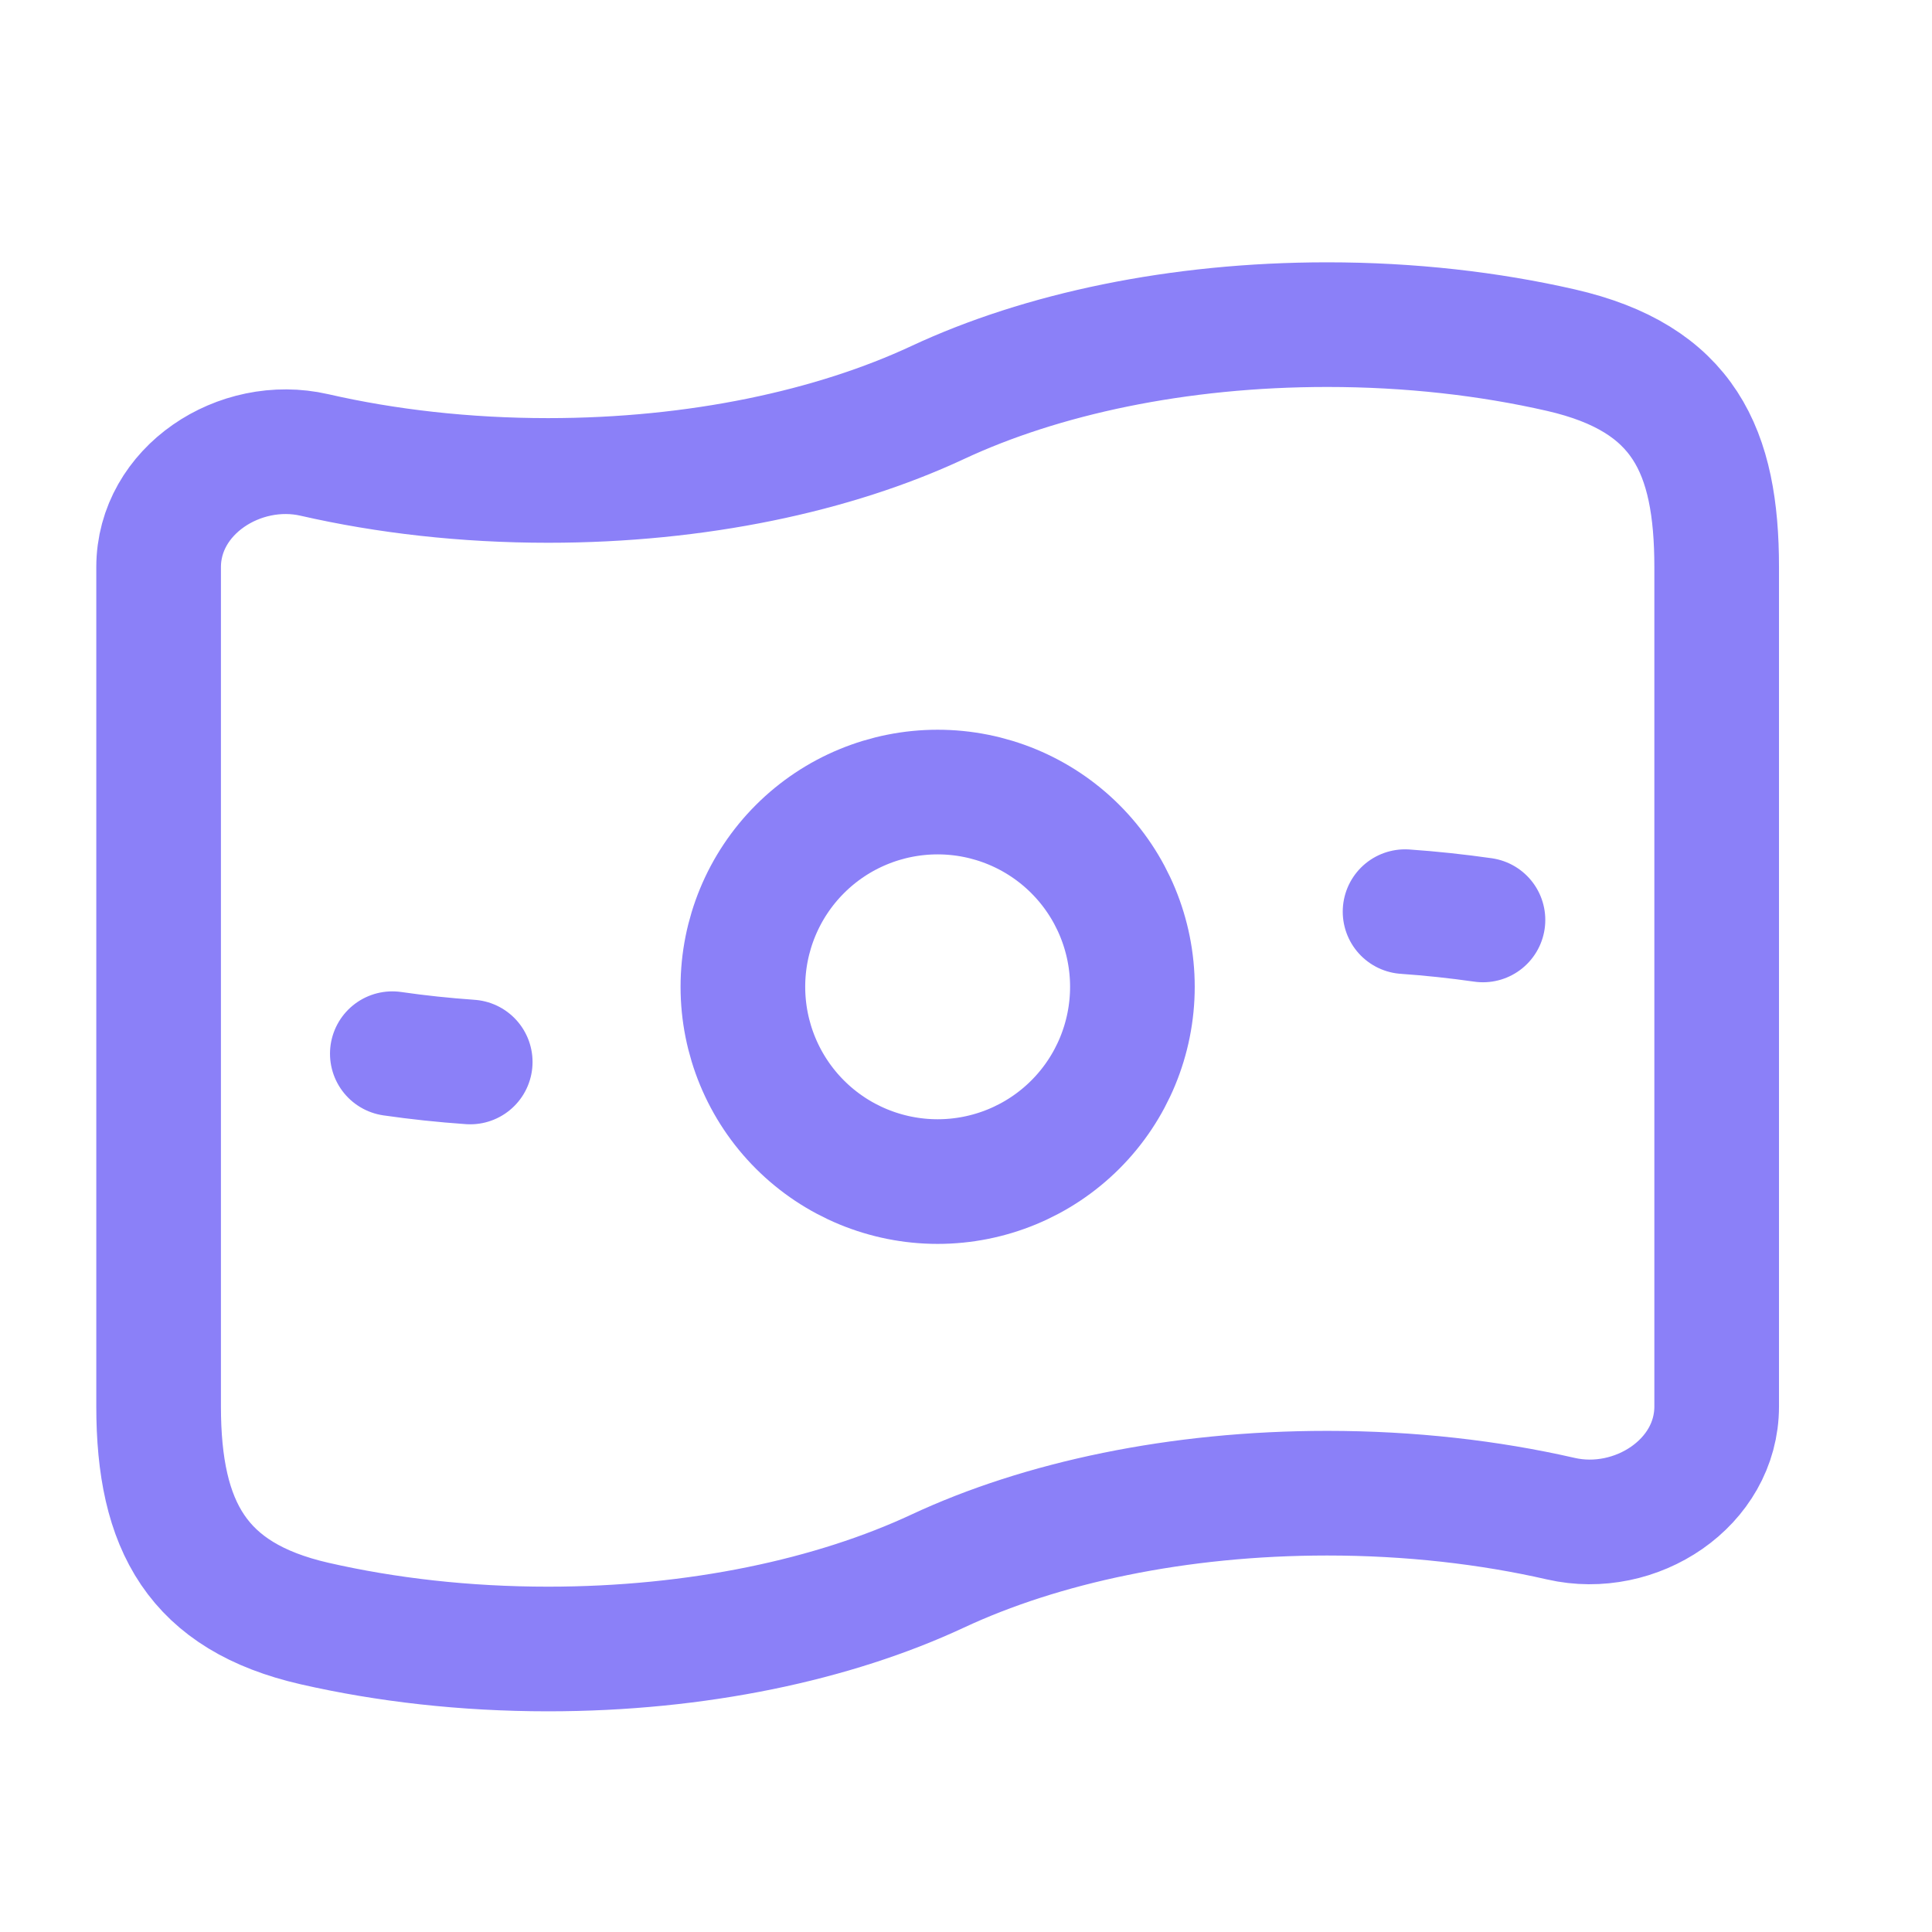 <svg width="31" height="31" viewBox="0 0 31 31" fill="none" xmlns="http://www.w3.org/2000/svg">
<path d="M23.795 14.761C23.38 14.702 22.963 14.657 22.545 14.628M7.545 17.04C7.118 17.01 6.702 16.966 6.295 16.907M18.17 15.834C18.17 16.663 17.841 17.458 17.255 18.044C16.669 18.63 15.874 18.959 15.045 18.959C14.216 18.959 13.421 18.63 12.835 18.044C12.249 17.458 11.92 16.663 11.92 15.834C11.92 15.005 12.249 14.21 12.835 13.624C13.421 13.038 14.216 12.709 15.045 12.709C15.874 12.709 16.669 13.038 17.255 13.624C17.841 14.21 18.17 15.005 18.17 15.834Z" stroke="#8B80F8" stroke-width="2" stroke-linecap="round" stroke-linejoin="round"/>
<path d="M15.045 25.209C13.38 25.986 11.191 26.459 8.795 26.459C7.462 26.459 6.195 26.313 5.045 26.05C3.17 25.62 2.545 24.491 2.545 22.567V9.101C2.545 7.87 3.845 7.025 5.045 7.3C6.195 7.563 7.462 7.709 8.795 7.709C11.191 7.709 13.38 7.236 15.045 6.459C16.71 5.681 18.899 5.209 21.295 5.209C22.627 5.209 23.895 5.355 25.045 5.618C27.022 6.071 27.545 7.234 27.545 9.101V22.567C27.545 23.798 26.245 24.643 25.045 24.368C23.895 24.105 22.627 23.959 21.295 23.959C18.899 23.959 16.71 24.431 15.045 25.209Z" stroke="#8B80F8" stroke-width="2" stroke-linecap="round" stroke-linejoin="round"/>
</svg>
